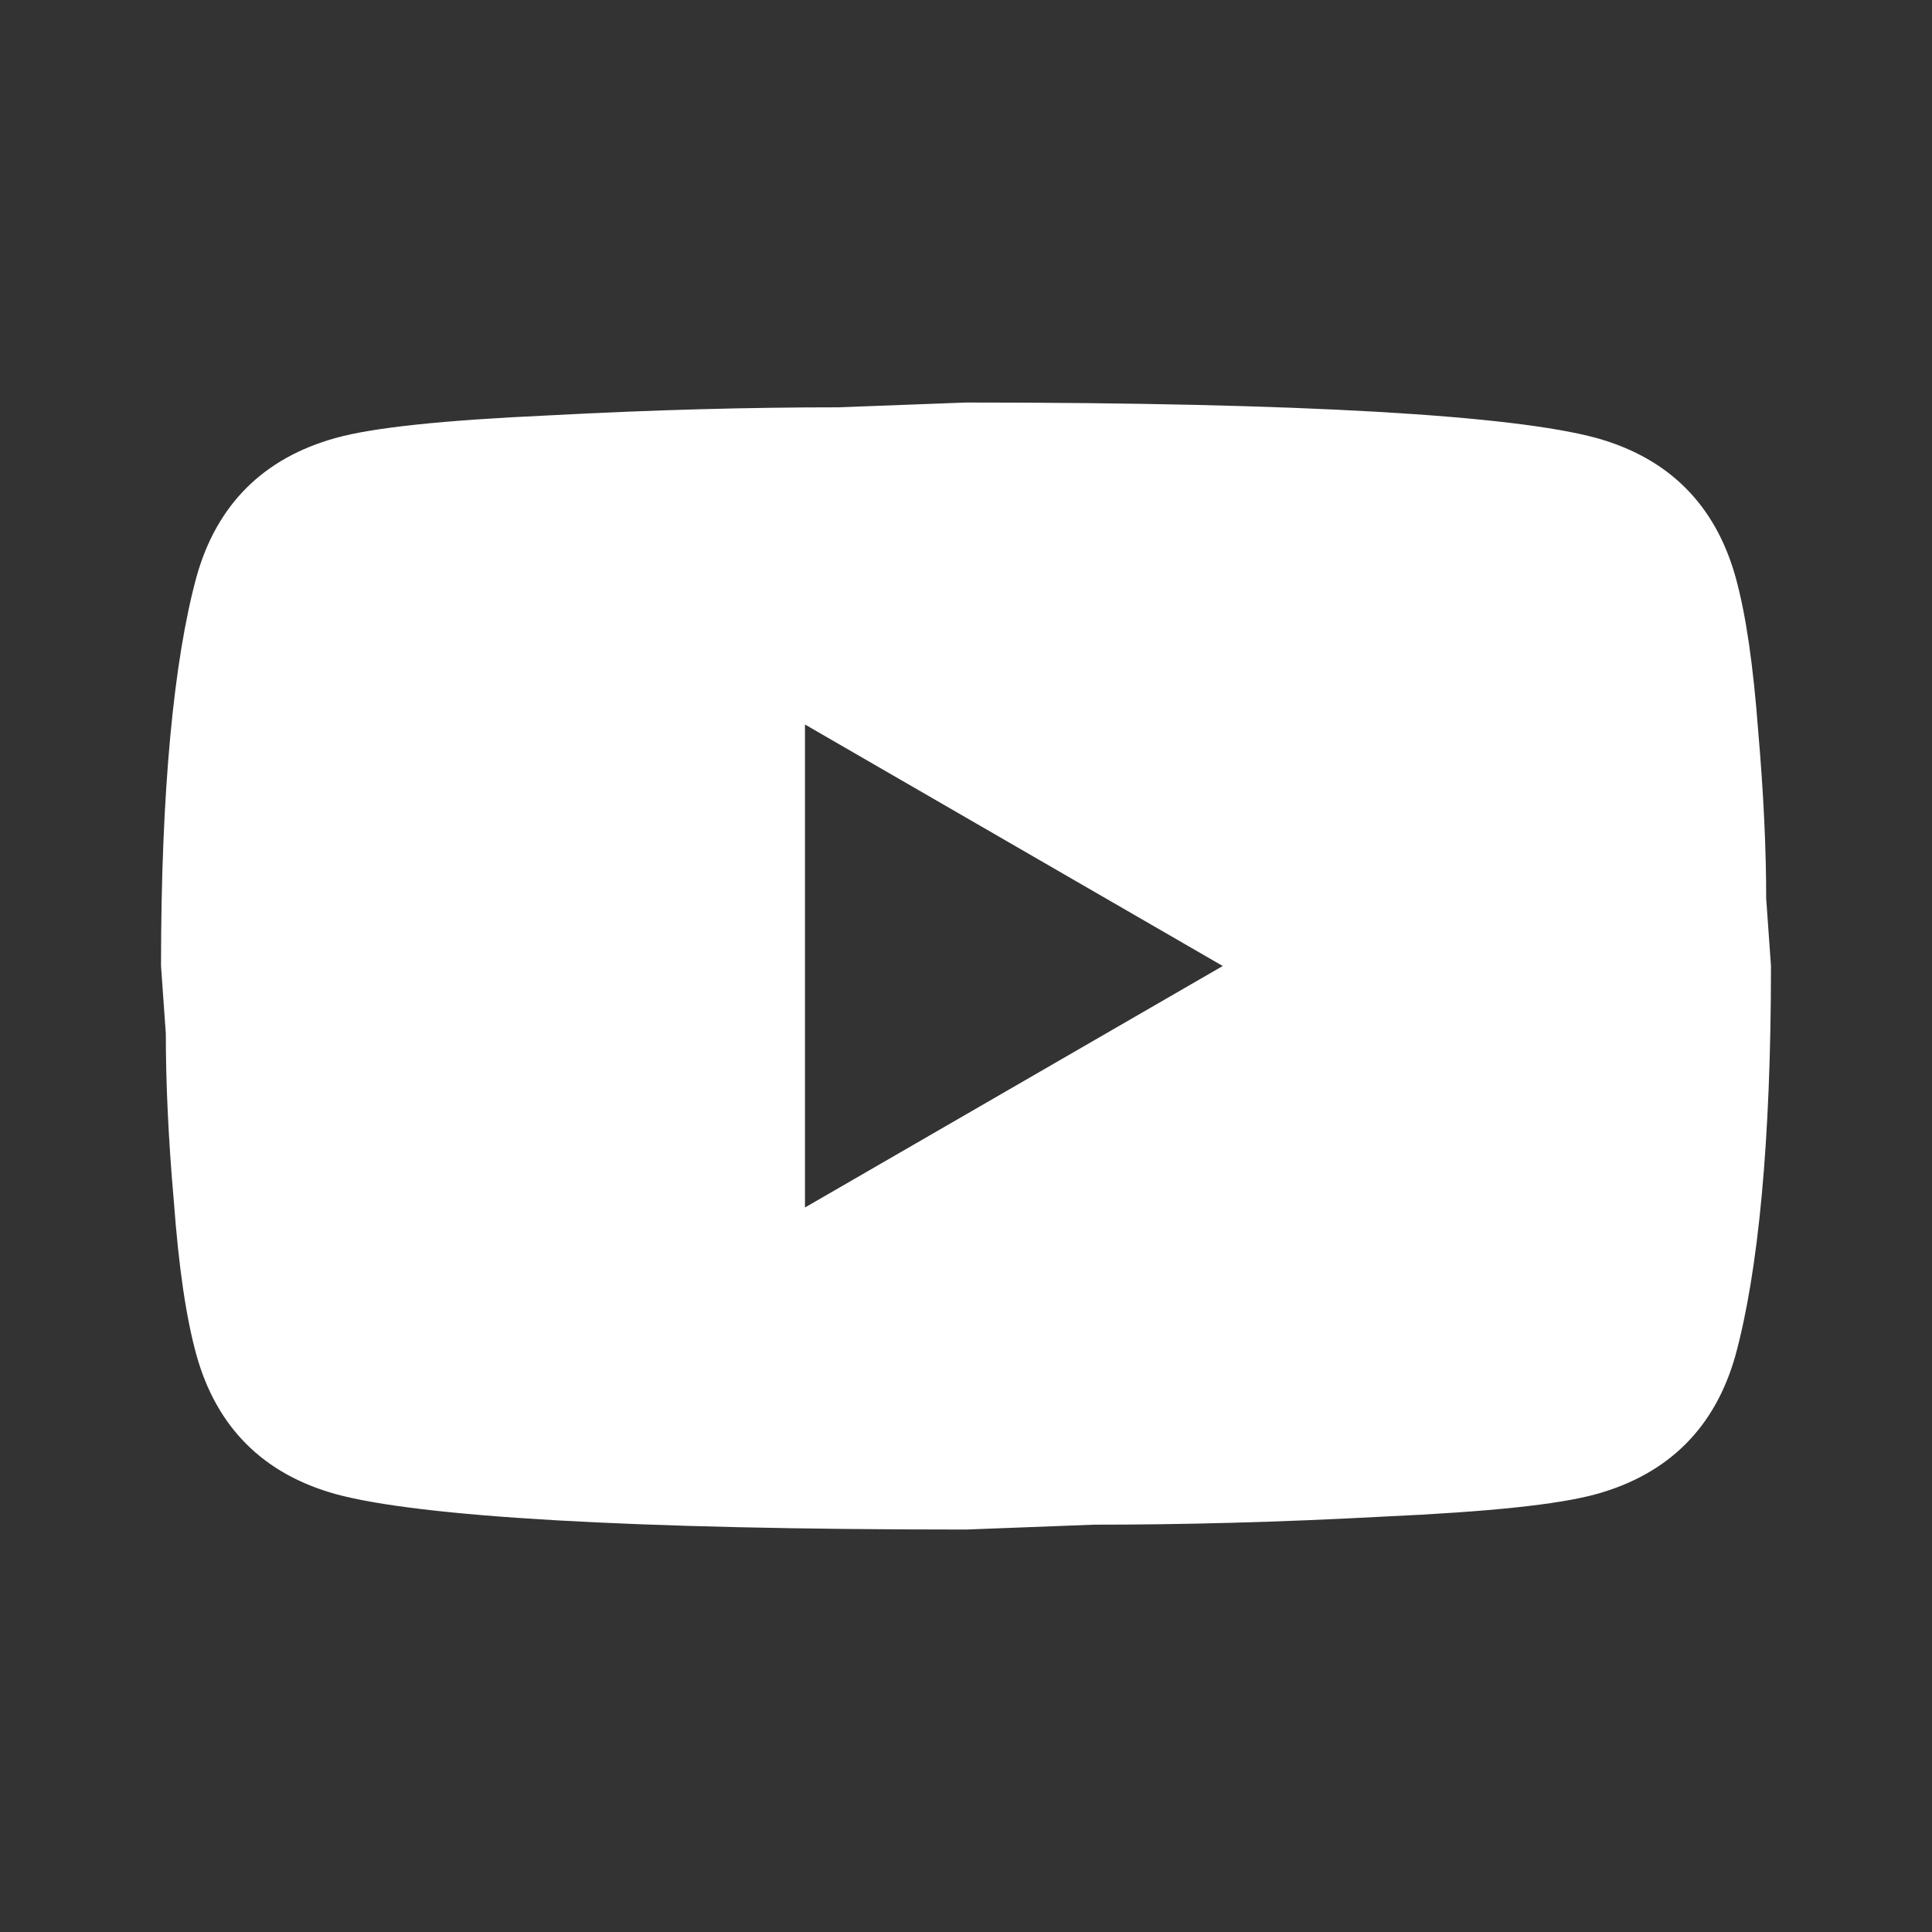 <?xml version="1.0" encoding="UTF-8"?> <svg xmlns="http://www.w3.org/2000/svg" width="29" height="29" viewBox="0 0 29 29" fill="none"><rect x="0" y="0" width="29" height="29" fill="#333333" stroke="none"/><path d="M12.083 18.125L18.354 14.5L12.083 10.875V18.125ZM26.052 8.664C26.209 9.232 26.317 9.993 26.39 10.96C26.474 11.927 26.511 12.76 26.511 13.485L26.583 14.5C26.583 17.147 26.39 19.092 26.052 20.337C25.749 21.424 25.049 22.125 23.961 22.427C23.393 22.584 22.354 22.693 20.759 22.765C19.188 22.85 17.75 22.886 16.421 22.886L14.5 22.959C9.437 22.959 6.283 22.765 5.039 22.427C3.951 22.125 3.25 21.424 2.948 20.337C2.791 19.769 2.682 19.007 2.61 18.041C2.525 17.074 2.489 16.24 2.489 15.515L2.417 14.5C2.417 11.854 2.61 9.909 2.948 8.664C3.25 7.577 3.951 6.876 5.039 6.574C5.606 6.417 6.646 6.308 8.241 6.235C9.812 6.151 11.249 6.114 12.579 6.114L14.5 6.042C19.563 6.042 22.716 6.235 23.961 6.574C25.049 6.876 25.749 7.577 26.052 8.664Z" fill="white"></path></svg> 
